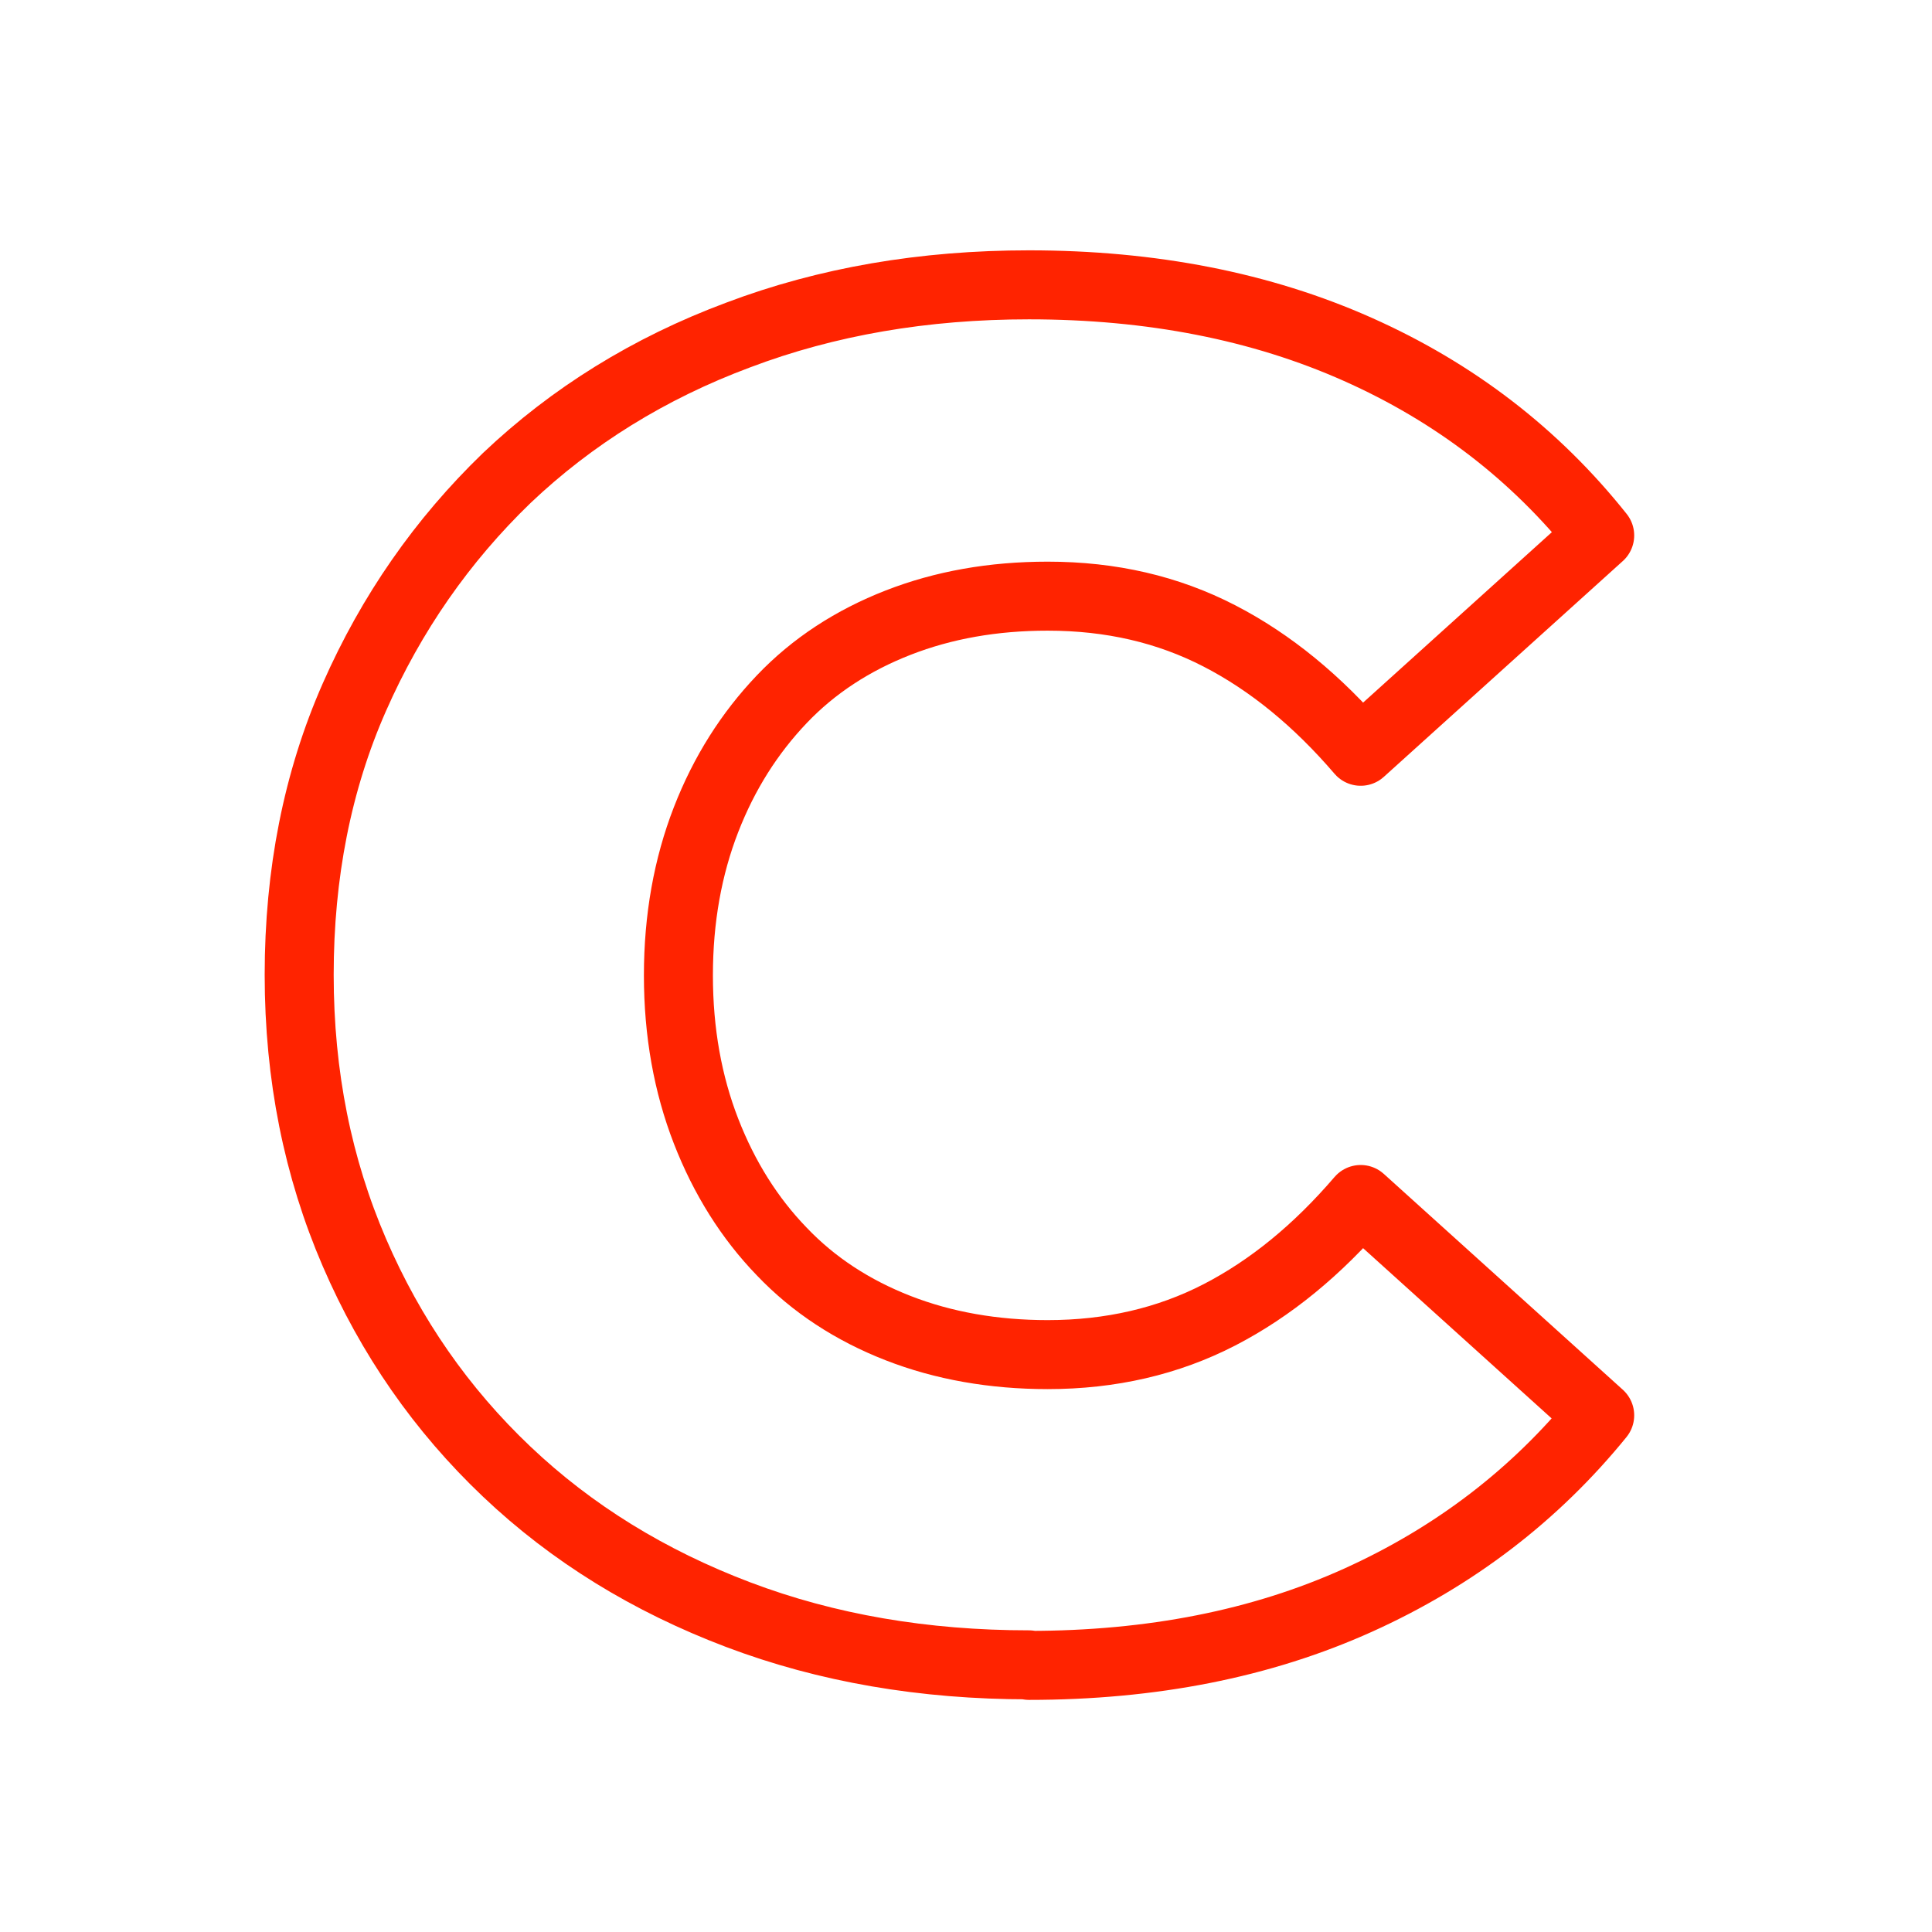 <?xml version="1.0" encoding="UTF-8"?><svg id="Layer_1" xmlns="http://www.w3.org/2000/svg" viewBox="0 0 35 35"><defs><style>.cls-1{fill:none;stroke:#ff2300;stroke-linecap:round;stroke-linejoin:round;stroke-width:1.25px;}</style></defs><path class="cls-1" d="m18.64,30.16c-1.9,0-3.66-.3-5.27-.91-1.61-.61-3.01-1.47-4.19-2.59-1.18-1.12-2.1-2.44-2.76-3.97s-1-3.2-1-5.03.33-3.51,1-5.03,1.59-2.84,2.76-3.97c1.18-1.12,2.58-1.99,4.19-2.59,1.61-.61,3.37-.91,5.27-.91,2.22,0,4.21.39,5.96,1.17,1.75.78,3.21,1.9,4.38,3.37l-4.33,3.91c-.78-.91-1.63-1.61-2.56-2.09-.93-.48-1.96-.72-3.11-.72-.99,0-1.89.16-2.71.48-.82.32-1.53.78-2.11,1.39-.58.61-1.04,1.33-1.37,2.18-.33.85-.5,1.79-.5,2.82s.17,1.97.5,2.82c.33.85.79,1.58,1.37,2.18.58.61,1.29,1.07,2.11,1.39.82.32,1.73.48,2.71.48,1.14,0,2.18-.24,3.11-.72.93-.48,1.78-1.18,2.56-2.09l4.33,3.91c-1.17,1.44-2.63,2.56-4.38,3.35s-3.74,1.18-5.96,1.18Z"/></svg>